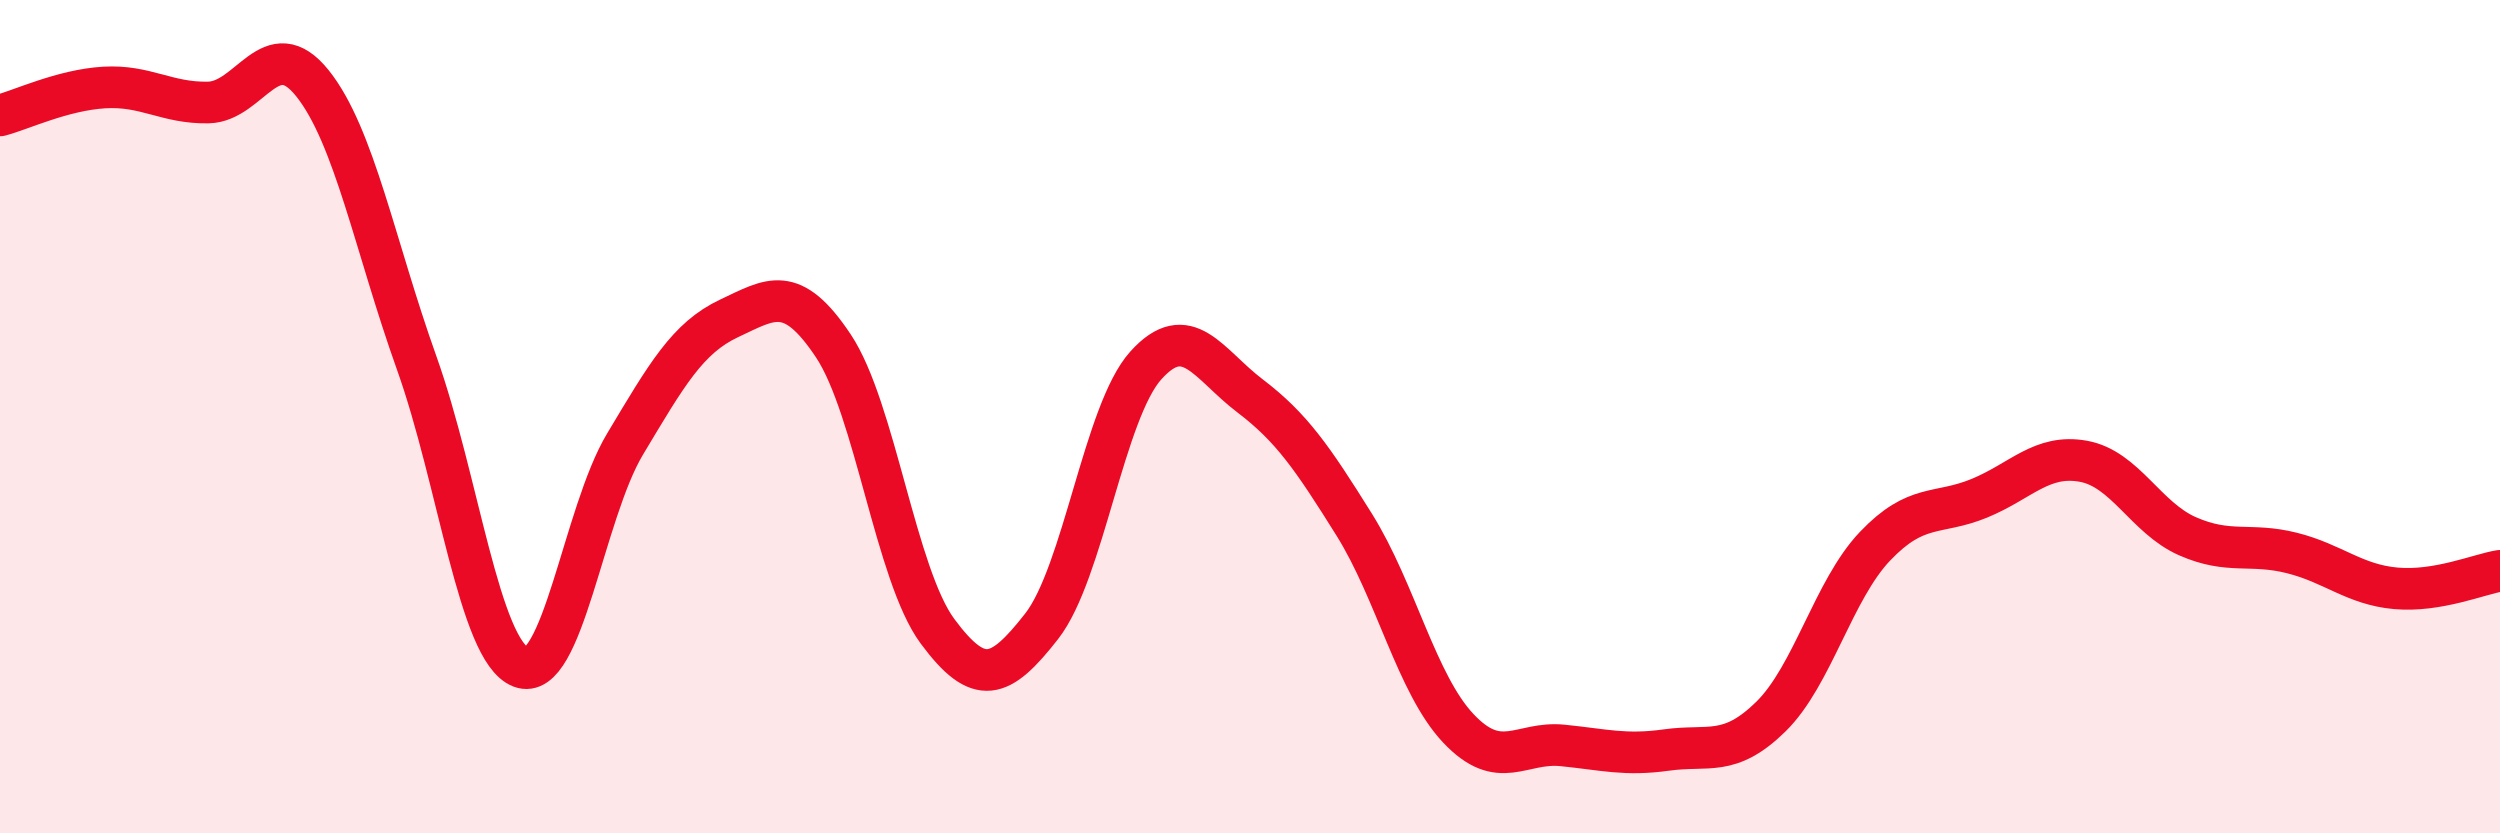 
    <svg width="60" height="20" viewBox="0 0 60 20" xmlns="http://www.w3.org/2000/svg">
      <path
        d="M 0,2.77 C 0.5,2.64 1.5,2.16 2.5,2.1 C 3.5,2.04 4,2.48 5,2.46 C 6,2.44 6.5,0.75 7.5,2 C 8.5,3.25 9,5.91 10,8.71 C 11,11.51 11.5,15.62 12.5,16.01 C 13.5,16.4 14,12.33 15,10.66 C 16,8.99 16.5,8.11 17.5,7.64 C 18.5,7.17 19,6.8 20,8.3 C 21,9.8 21.5,13.8 22.5,15.15 C 23.5,16.5 24,16.31 25,15.03 C 26,13.75 26.5,9.88 27.5,8.77 C 28.5,7.66 29,8.74 30,9.5 C 31,10.26 31.5,10.99 32.5,12.59 C 33.5,14.19 34,16.42 35,17.48 C 36,18.54 36.5,17.79 37.5,17.89 C 38.5,17.99 39,18.14 40,18 C 41,17.86 41.5,18.18 42.5,17.2 C 43.5,16.22 44,14.16 45,13.11 C 46,12.06 46.5,12.37 47.5,11.96 C 48.5,11.55 49,10.89 50,11.07 C 51,11.25 51.5,12.43 52.5,12.87 C 53.5,13.31 54,13.02 55,13.27 C 56,13.52 56.5,14.03 57.5,14.12 C 58.5,14.21 59.5,13.78 60,13.7L60 20L0 20Z"
        fill="#EB0A25"
        opacity="0.1"
        stroke-linecap="round"
        stroke-linejoin="round"
      />
      <path
        d="M 0,2.77 C 0.5,2.64 1.5,2.16 2.5,2.1 C 3.5,2.04 4,2.48 5,2.46 C 6,2.44 6.5,0.75 7.5,2 C 8.5,3.25 9,5.91 10,8.71 C 11,11.51 11.5,15.62 12.5,16.01 C 13.5,16.4 14,12.33 15,10.66 C 16,8.99 16.5,8.11 17.5,7.64 C 18.5,7.17 19,6.8 20,8.3 C 21,9.8 21.5,13.8 22.5,15.15 C 23.5,16.5 24,16.31 25,15.03 C 26,13.75 26.5,9.88 27.5,8.77 C 28.5,7.66 29,8.74 30,9.5 C 31,10.26 31.5,10.99 32.5,12.59 C 33.5,14.19 34,16.42 35,17.48 C 36,18.54 36.5,17.79 37.5,17.89 C 38.5,17.99 39,18.14 40,18 C 41,17.86 41.5,18.18 42.5,17.2 C 43.5,16.22 44,14.16 45,13.11 C 46,12.06 46.5,12.37 47.5,11.96 C 48.5,11.55 49,10.89 50,11.07 C 51,11.25 51.5,12.43 52.5,12.87 C 53.5,13.31 54,13.02 55,13.27 C 56,13.52 56.5,14.03 57.5,14.12 C 58.5,14.21 59.5,13.78 60,13.7"
        stroke="#EB0A25"
        stroke-width="1"
        fill="none"
        stroke-linecap="round"
        stroke-linejoin="round"
      />
    </svg>
  